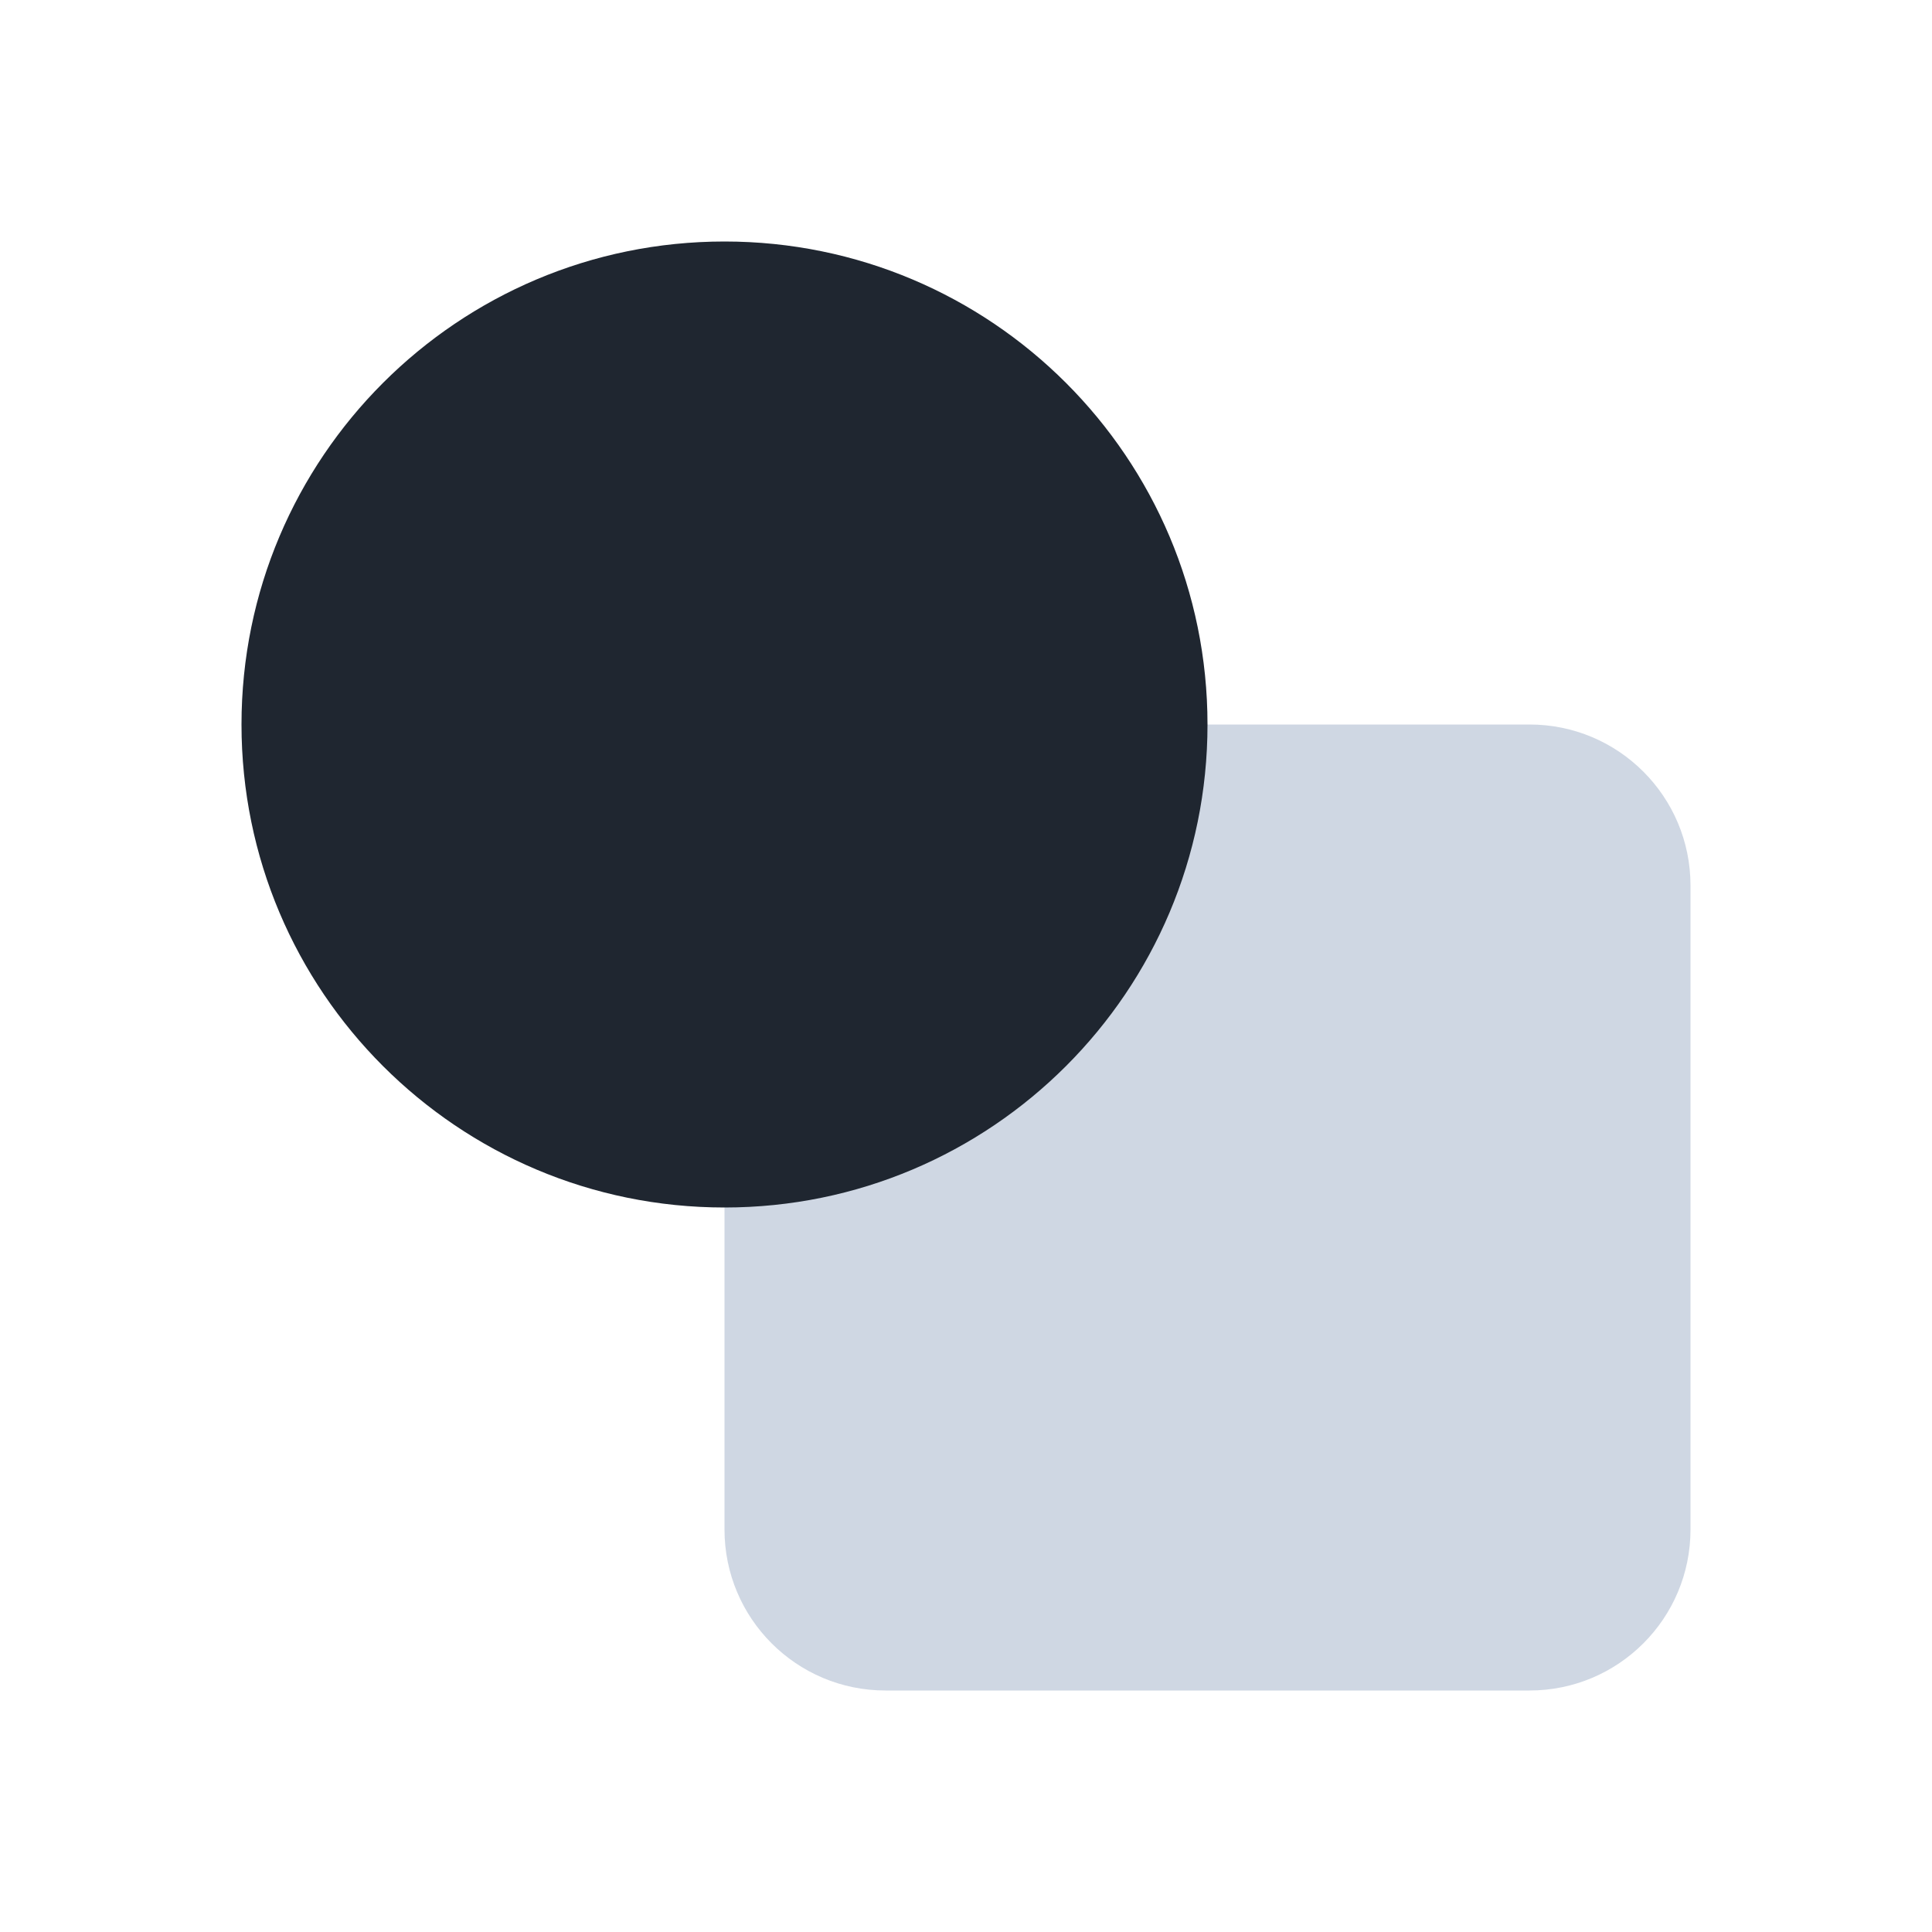 <svg width="24" height="24" viewBox="0 0 24 24" fill="none" xmlns="http://www.w3.org/2000/svg">
<path d="M9 11C9 9.895 9.895 9 11 9H19C20.105 9 21 9.895 21 11V19C21 20.105 20.105 21 19 21H11C9.895 21 9 20.105 9 19V11Z" fill="#CFD7E3"/>
<path d="M15 9C15 12.314 12.314 15 9 15C5.686 15 3 12.314 3 9C3 5.686 5.686 3 9 3C12.314 3 15 5.686 15 9Z" fill="#1F2630"/>
</svg>
